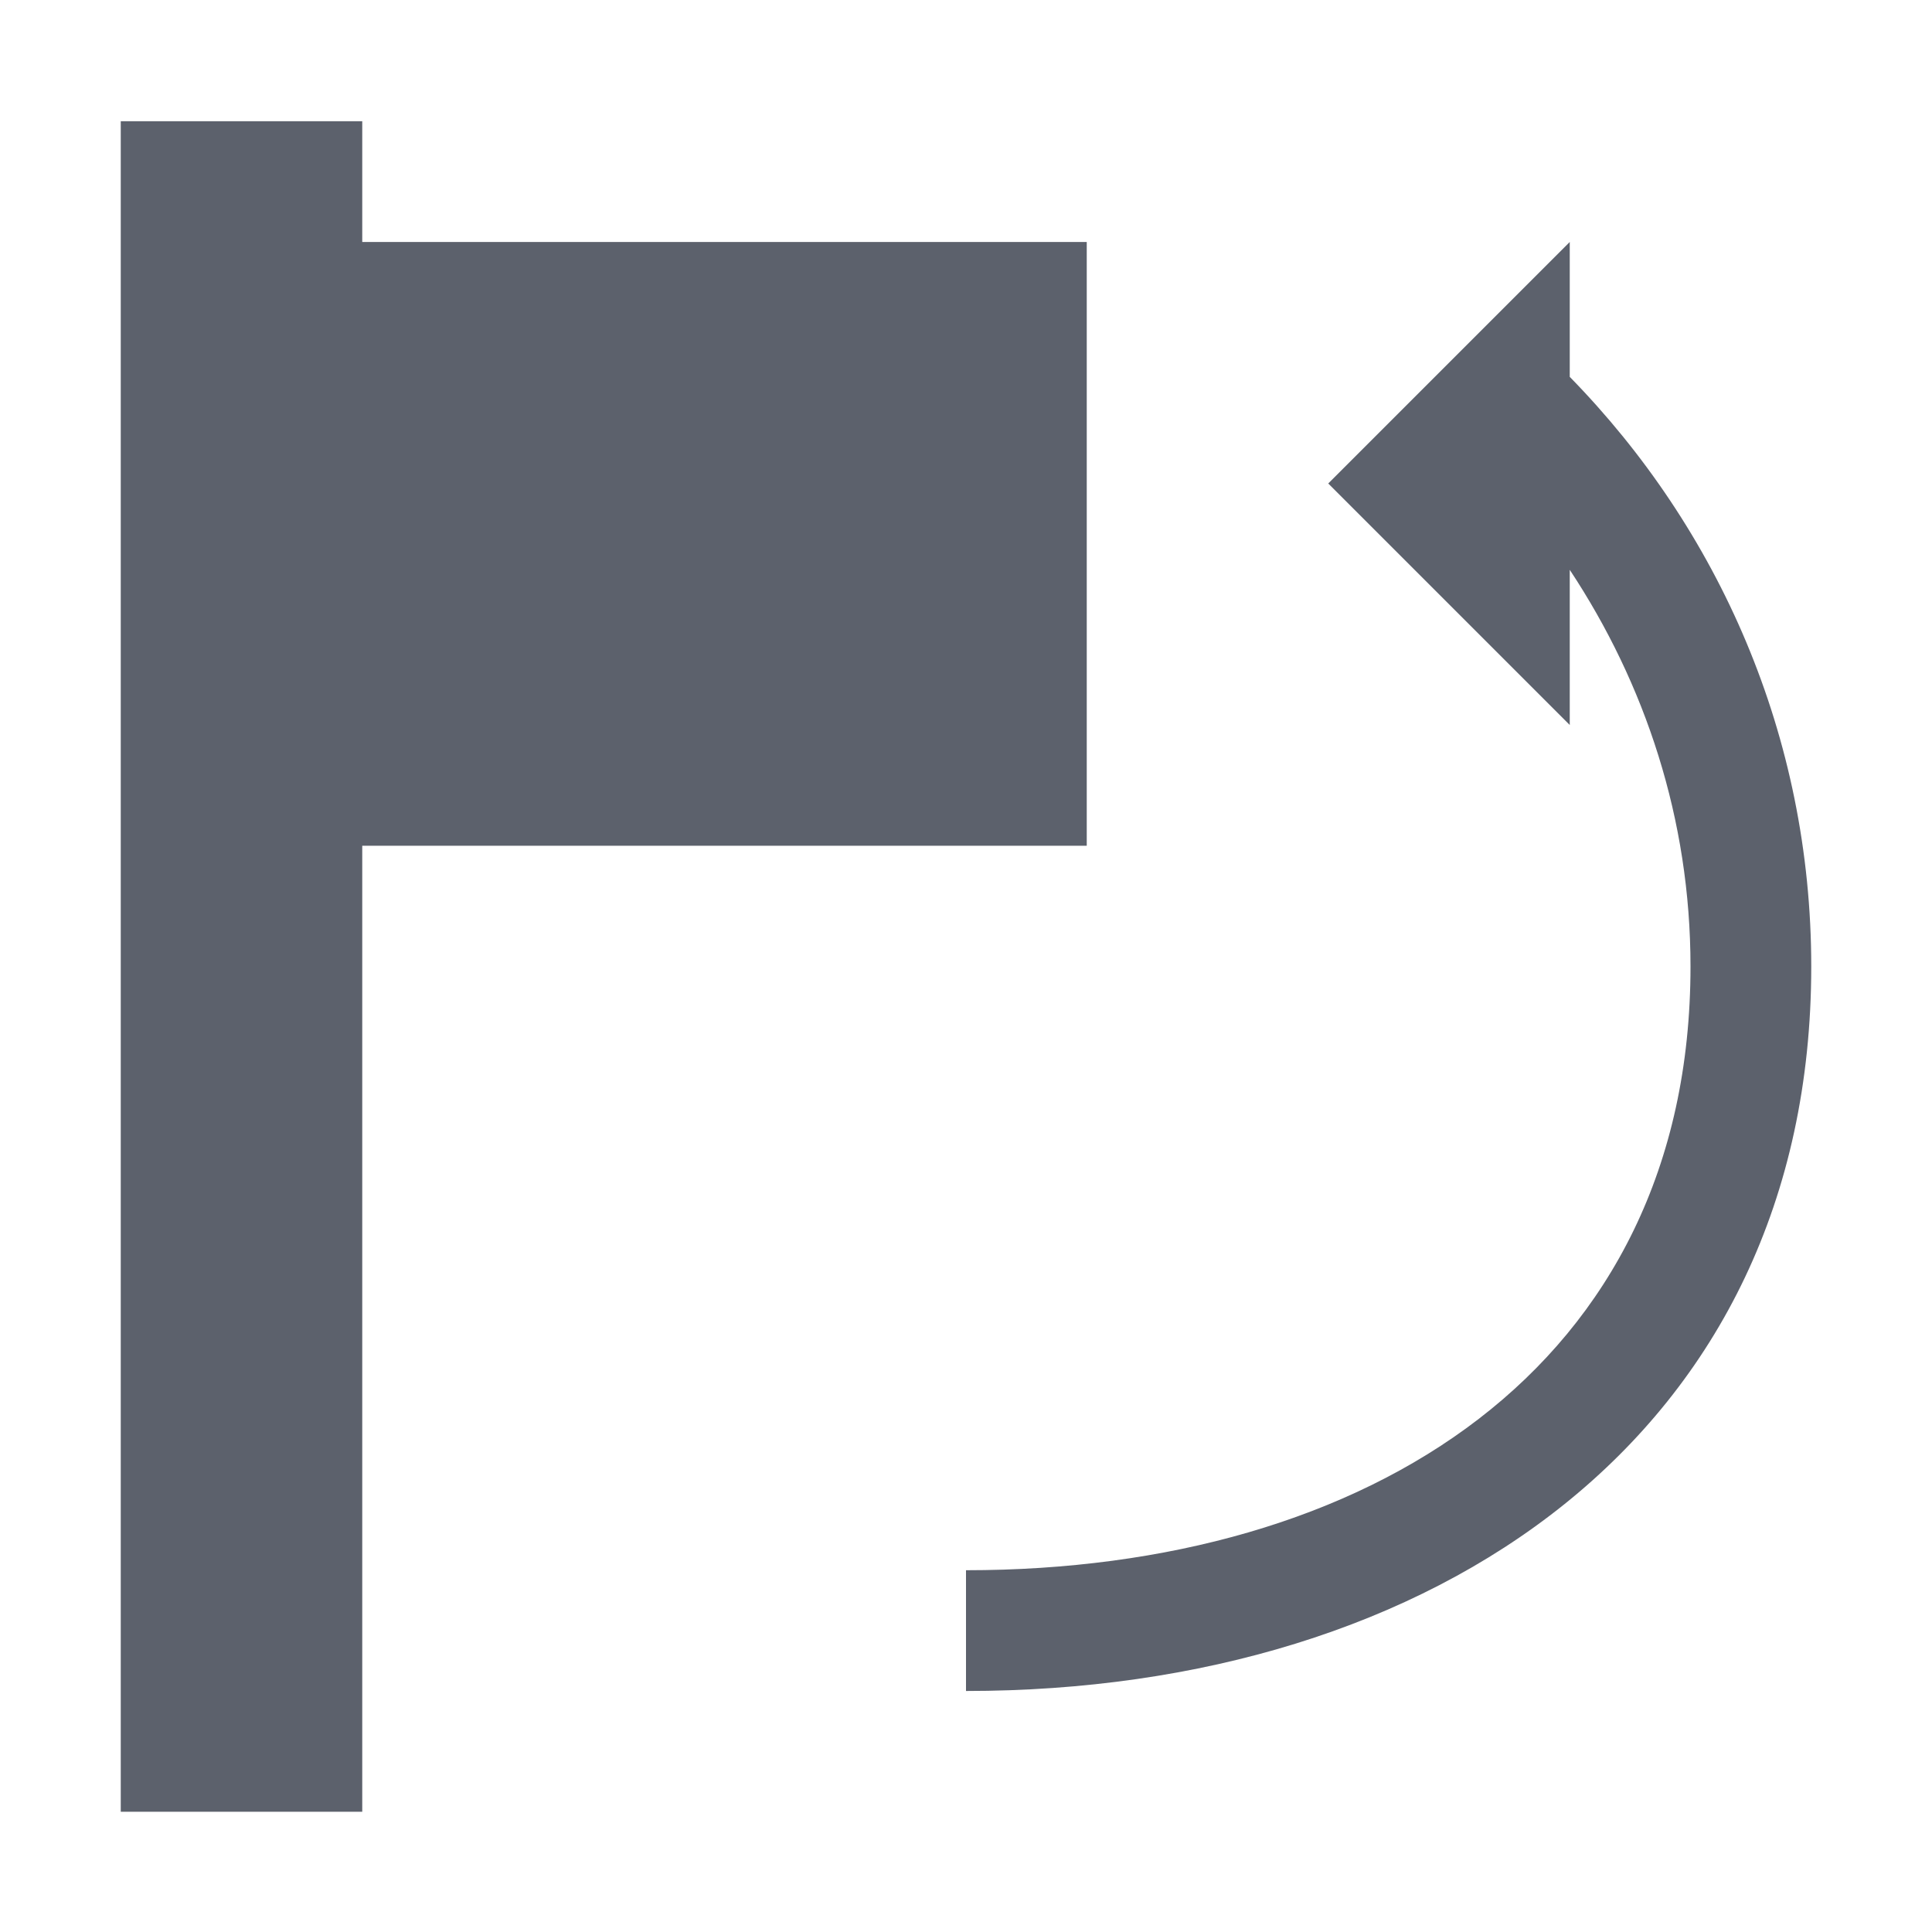 <svg xmlns="http://www.w3.org/2000/svg" width="16" height="16" viewBox="0 0 16 16">
 <defs>
  <style id="current-color-scheme" type="text/css">
   .ColorScheme-Text { color:#5c616c; } .ColorScheme-Highlight { color:#5294e2; }
  </style>
 </defs>
 <path style="fill:currentColor" class="ColorScheme-Text" d="M 1 1.004 L 1 15.004 L 3 15.004 L 3 7.004 L 9 7.004 L 9 2.004 L 3 2.004 L 3 1.004 L 1 1.004 z M 13 2.004 L 12 3.004 L 11 4.004 L 13 6.004 L 13 4.719 C 13.624 5.662 14 6.783 14 8.004 C 14 11.328 11.324 13.004 8 13.004 L 8 14.004 C 11.878 14.004 15 11.882 15 8.004 C 15 6.095 14.232 4.38 13 3.121 L 13 2.004 z"/>
</svg>
